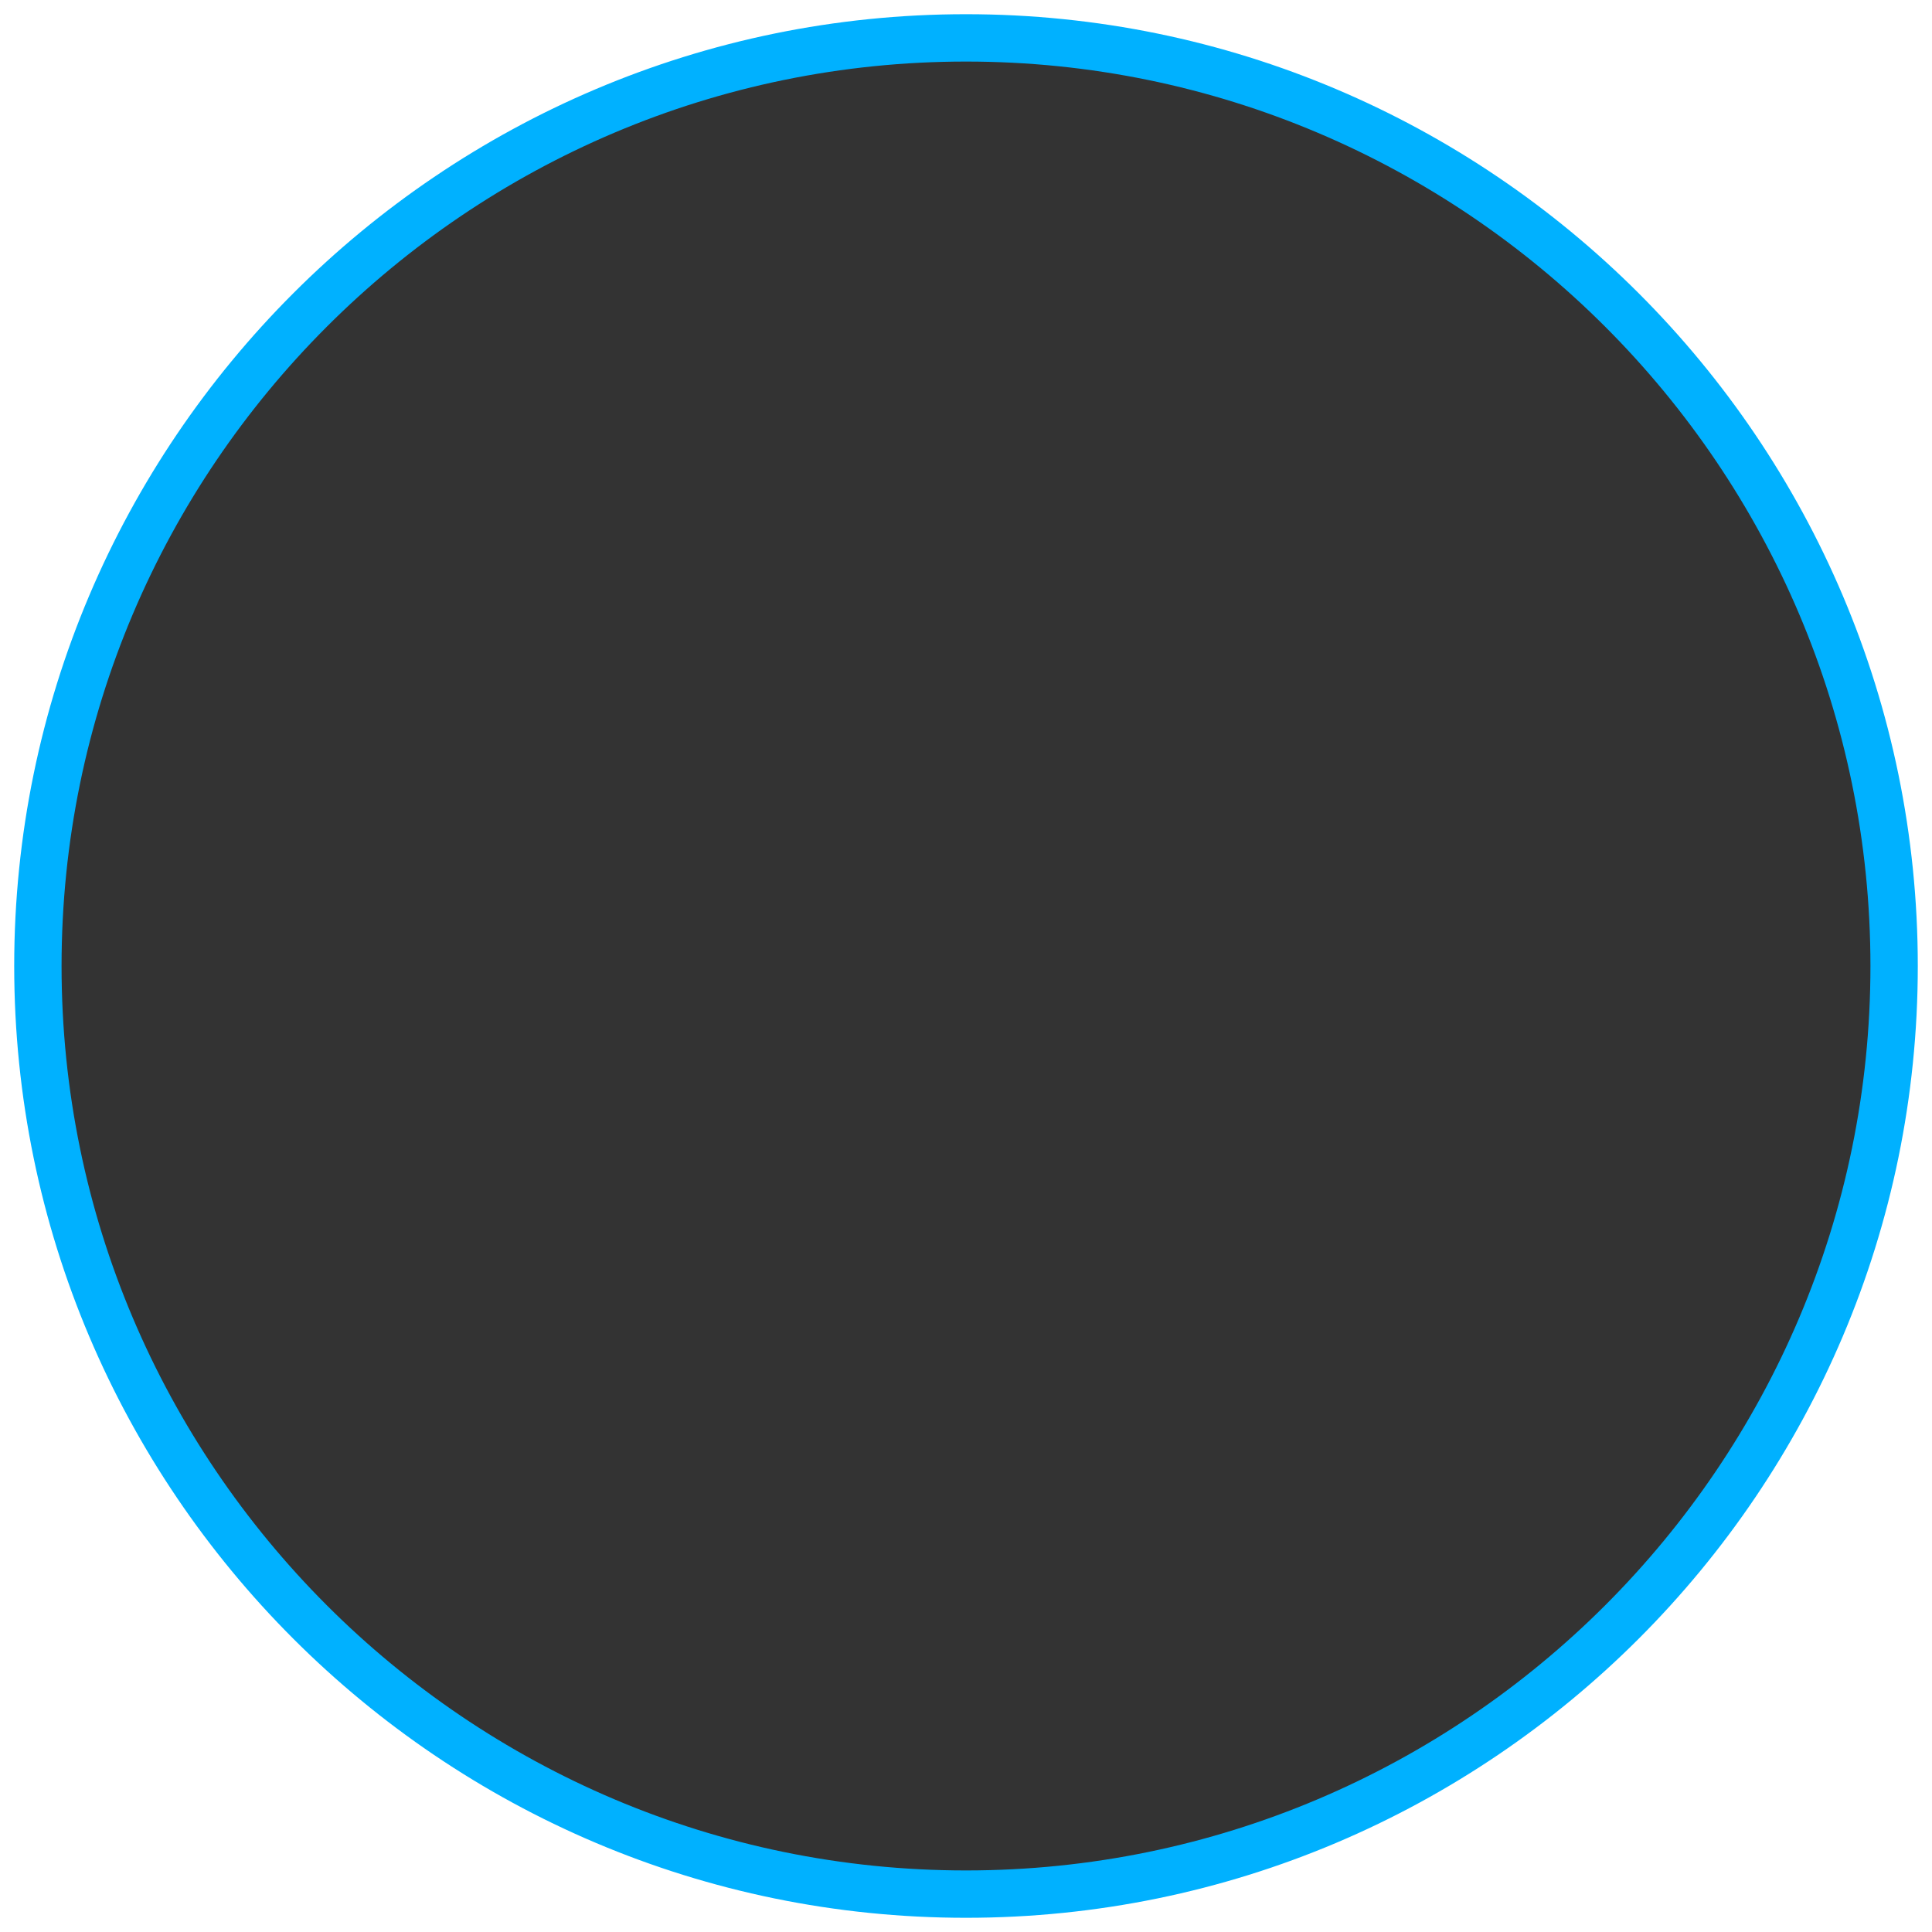<?xml version="1.0" encoding="UTF-8"?>
<svg id="b" data-name="レイヤー 2" xmlns="http://www.w3.org/2000/svg" viewBox="0 0 204 204">
  <rect x="0" y="0" width="204" height="204" fill="#333333" stroke="none"/>
  <g id="c" data-name="レイヤー 1">
    <g>
      <path d="M0,0V204H204V0H0ZM102,200c-54.12,0-98-43.88-98-98S47.88,4,102,4s98,43.88,98,98-43.88,98-98,98Z" style="fill: #fff;"/>
      <path d="M102,202.5C46.58,202.5,1.5,157.42,1.5,102S46.58,1.5,102,1.5s100.5,45.08,100.5,100.5-45.08,100.5-100.5,100.5Zm0-196C49.34,6.5,6.5,49.34,6.5,102s42.84,95.5,95.5,95.5,95.5-42.84,95.5-95.5S154.66,6.5,102,6.5Z" style="fill: #00b1ff;"/>
    </g>
  </g>
</svg>
